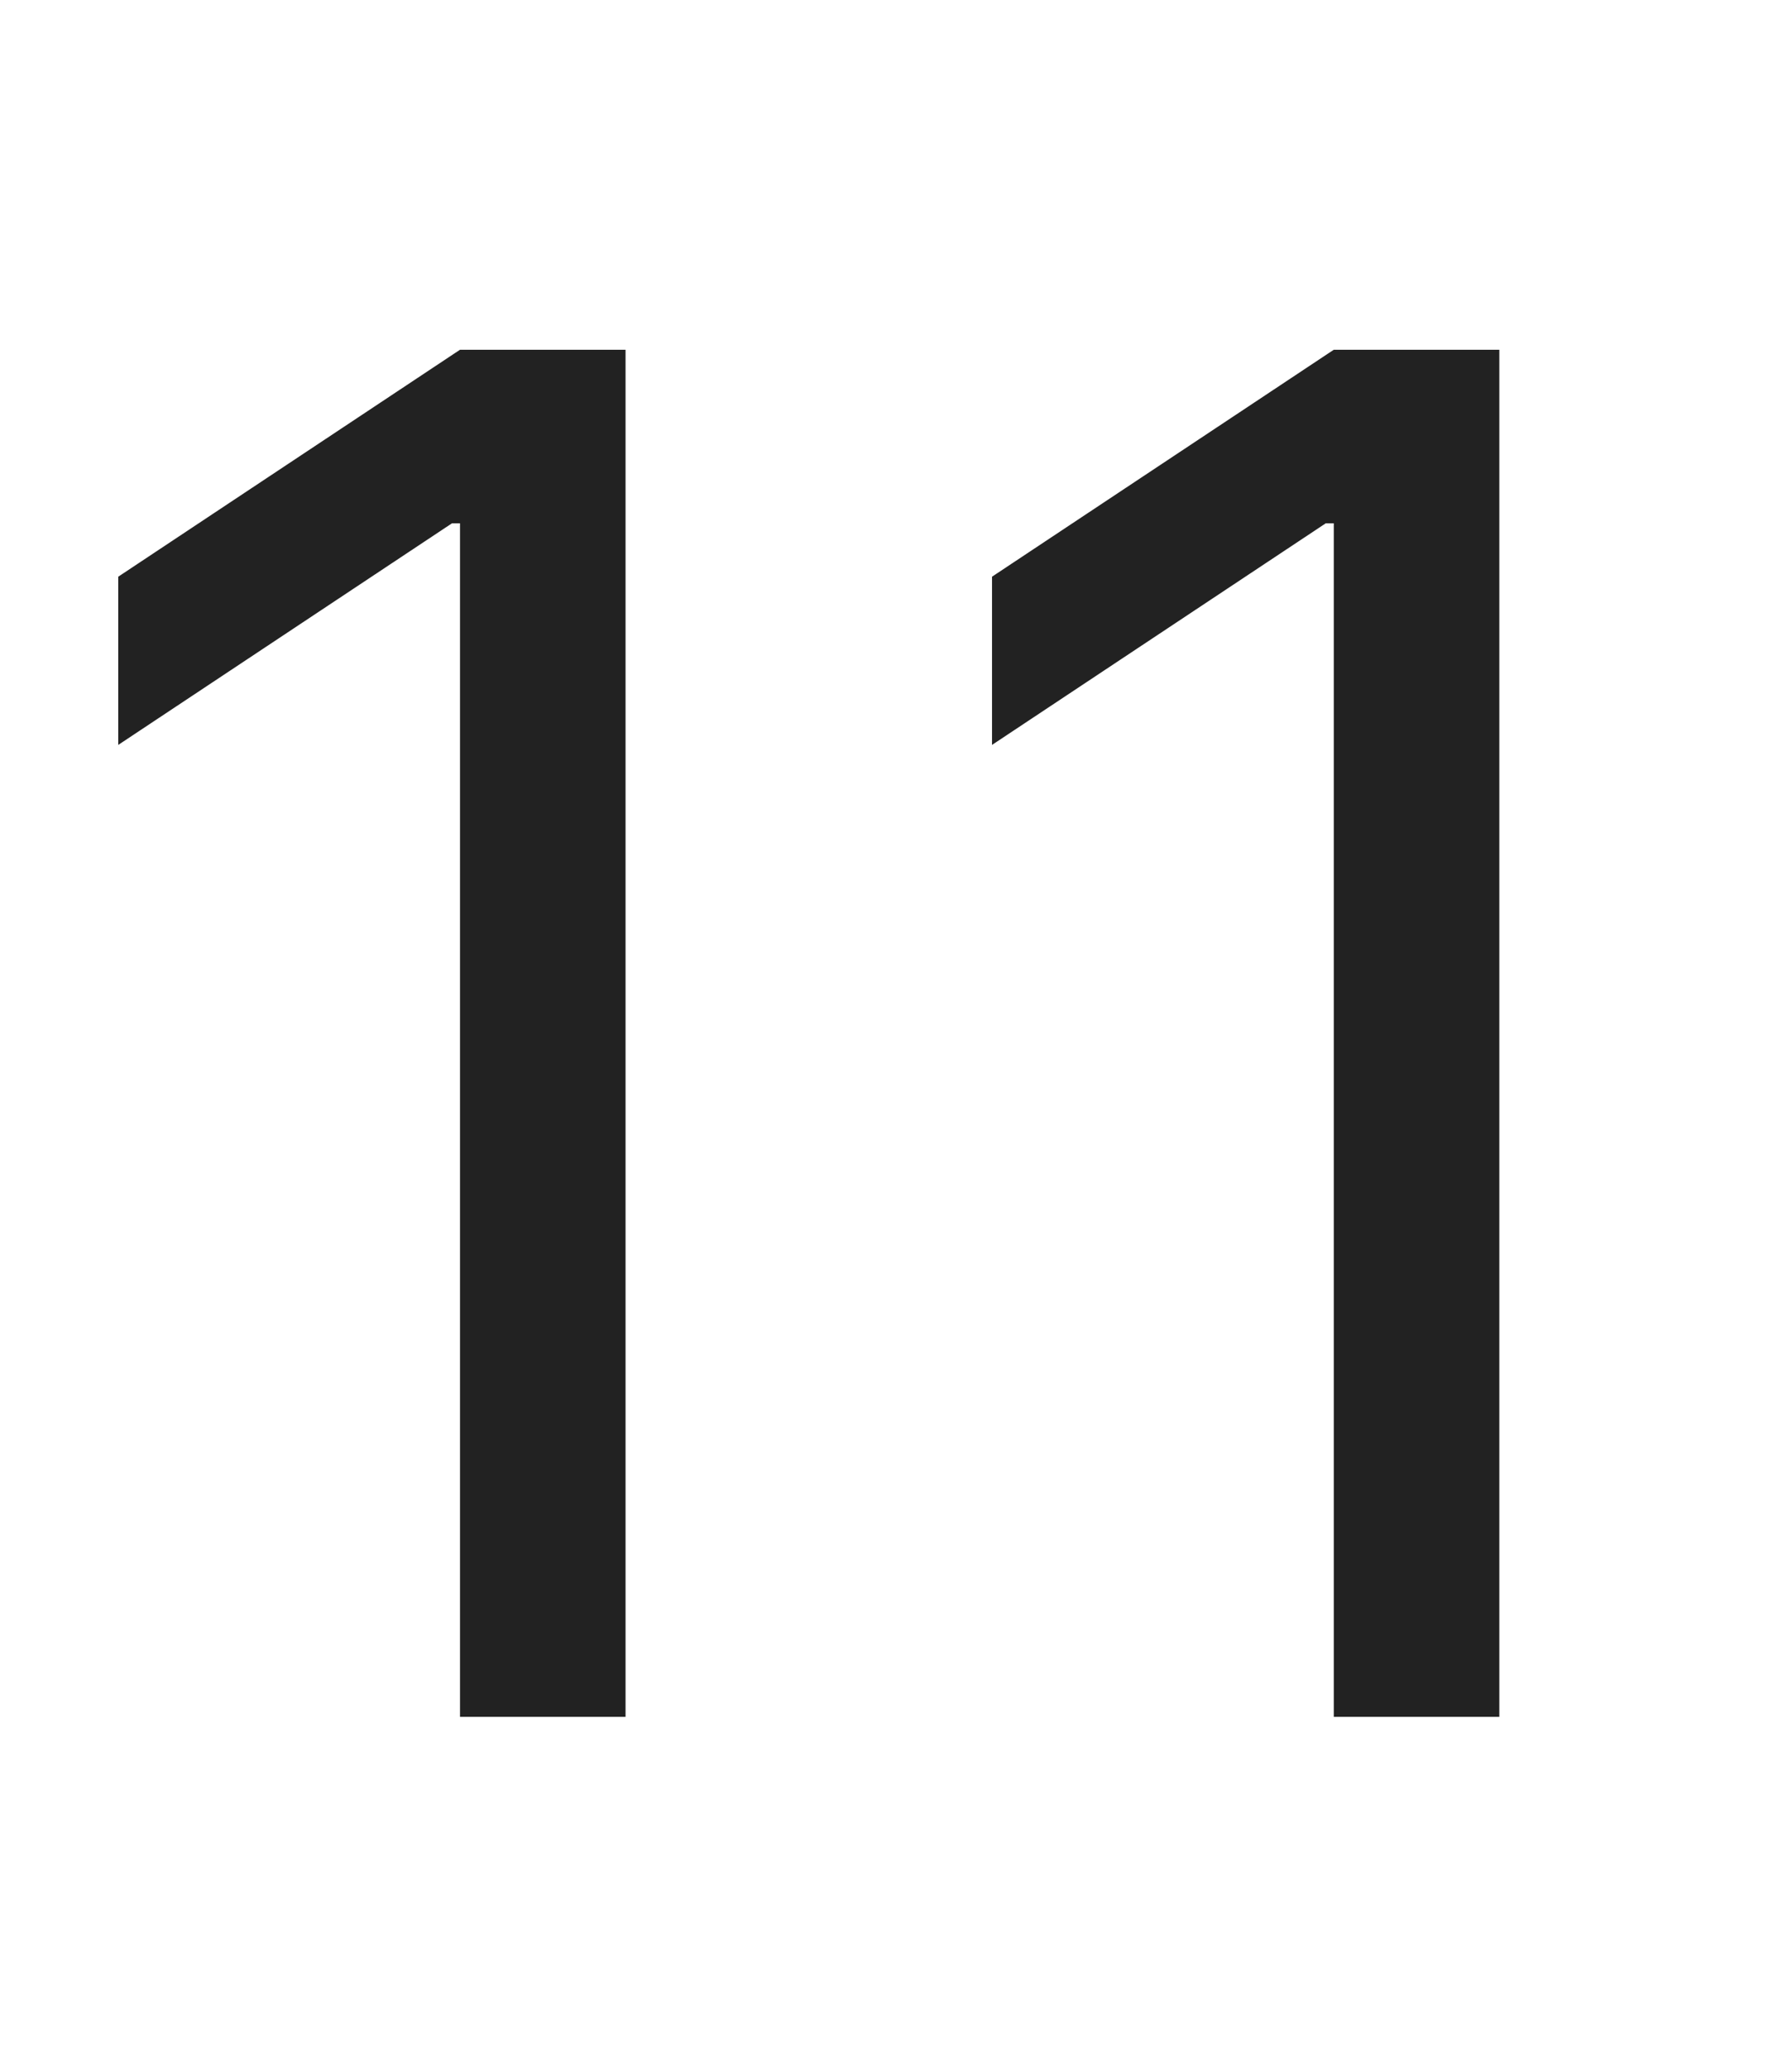 <svg width="143" height="165" viewBox="0 0 143 165" fill="none" xmlns="http://www.w3.org/2000/svg">
<path d="M49.918 27.909V137H36.708V41.758H36.069L9.435 59.443V46.02L36.708 27.909H49.918ZM119.645 27.909V137H106.435V41.758H105.795L79.162 59.443V46.02L106.435 27.909H119.645Z" fill="#222222"/>
</svg>
